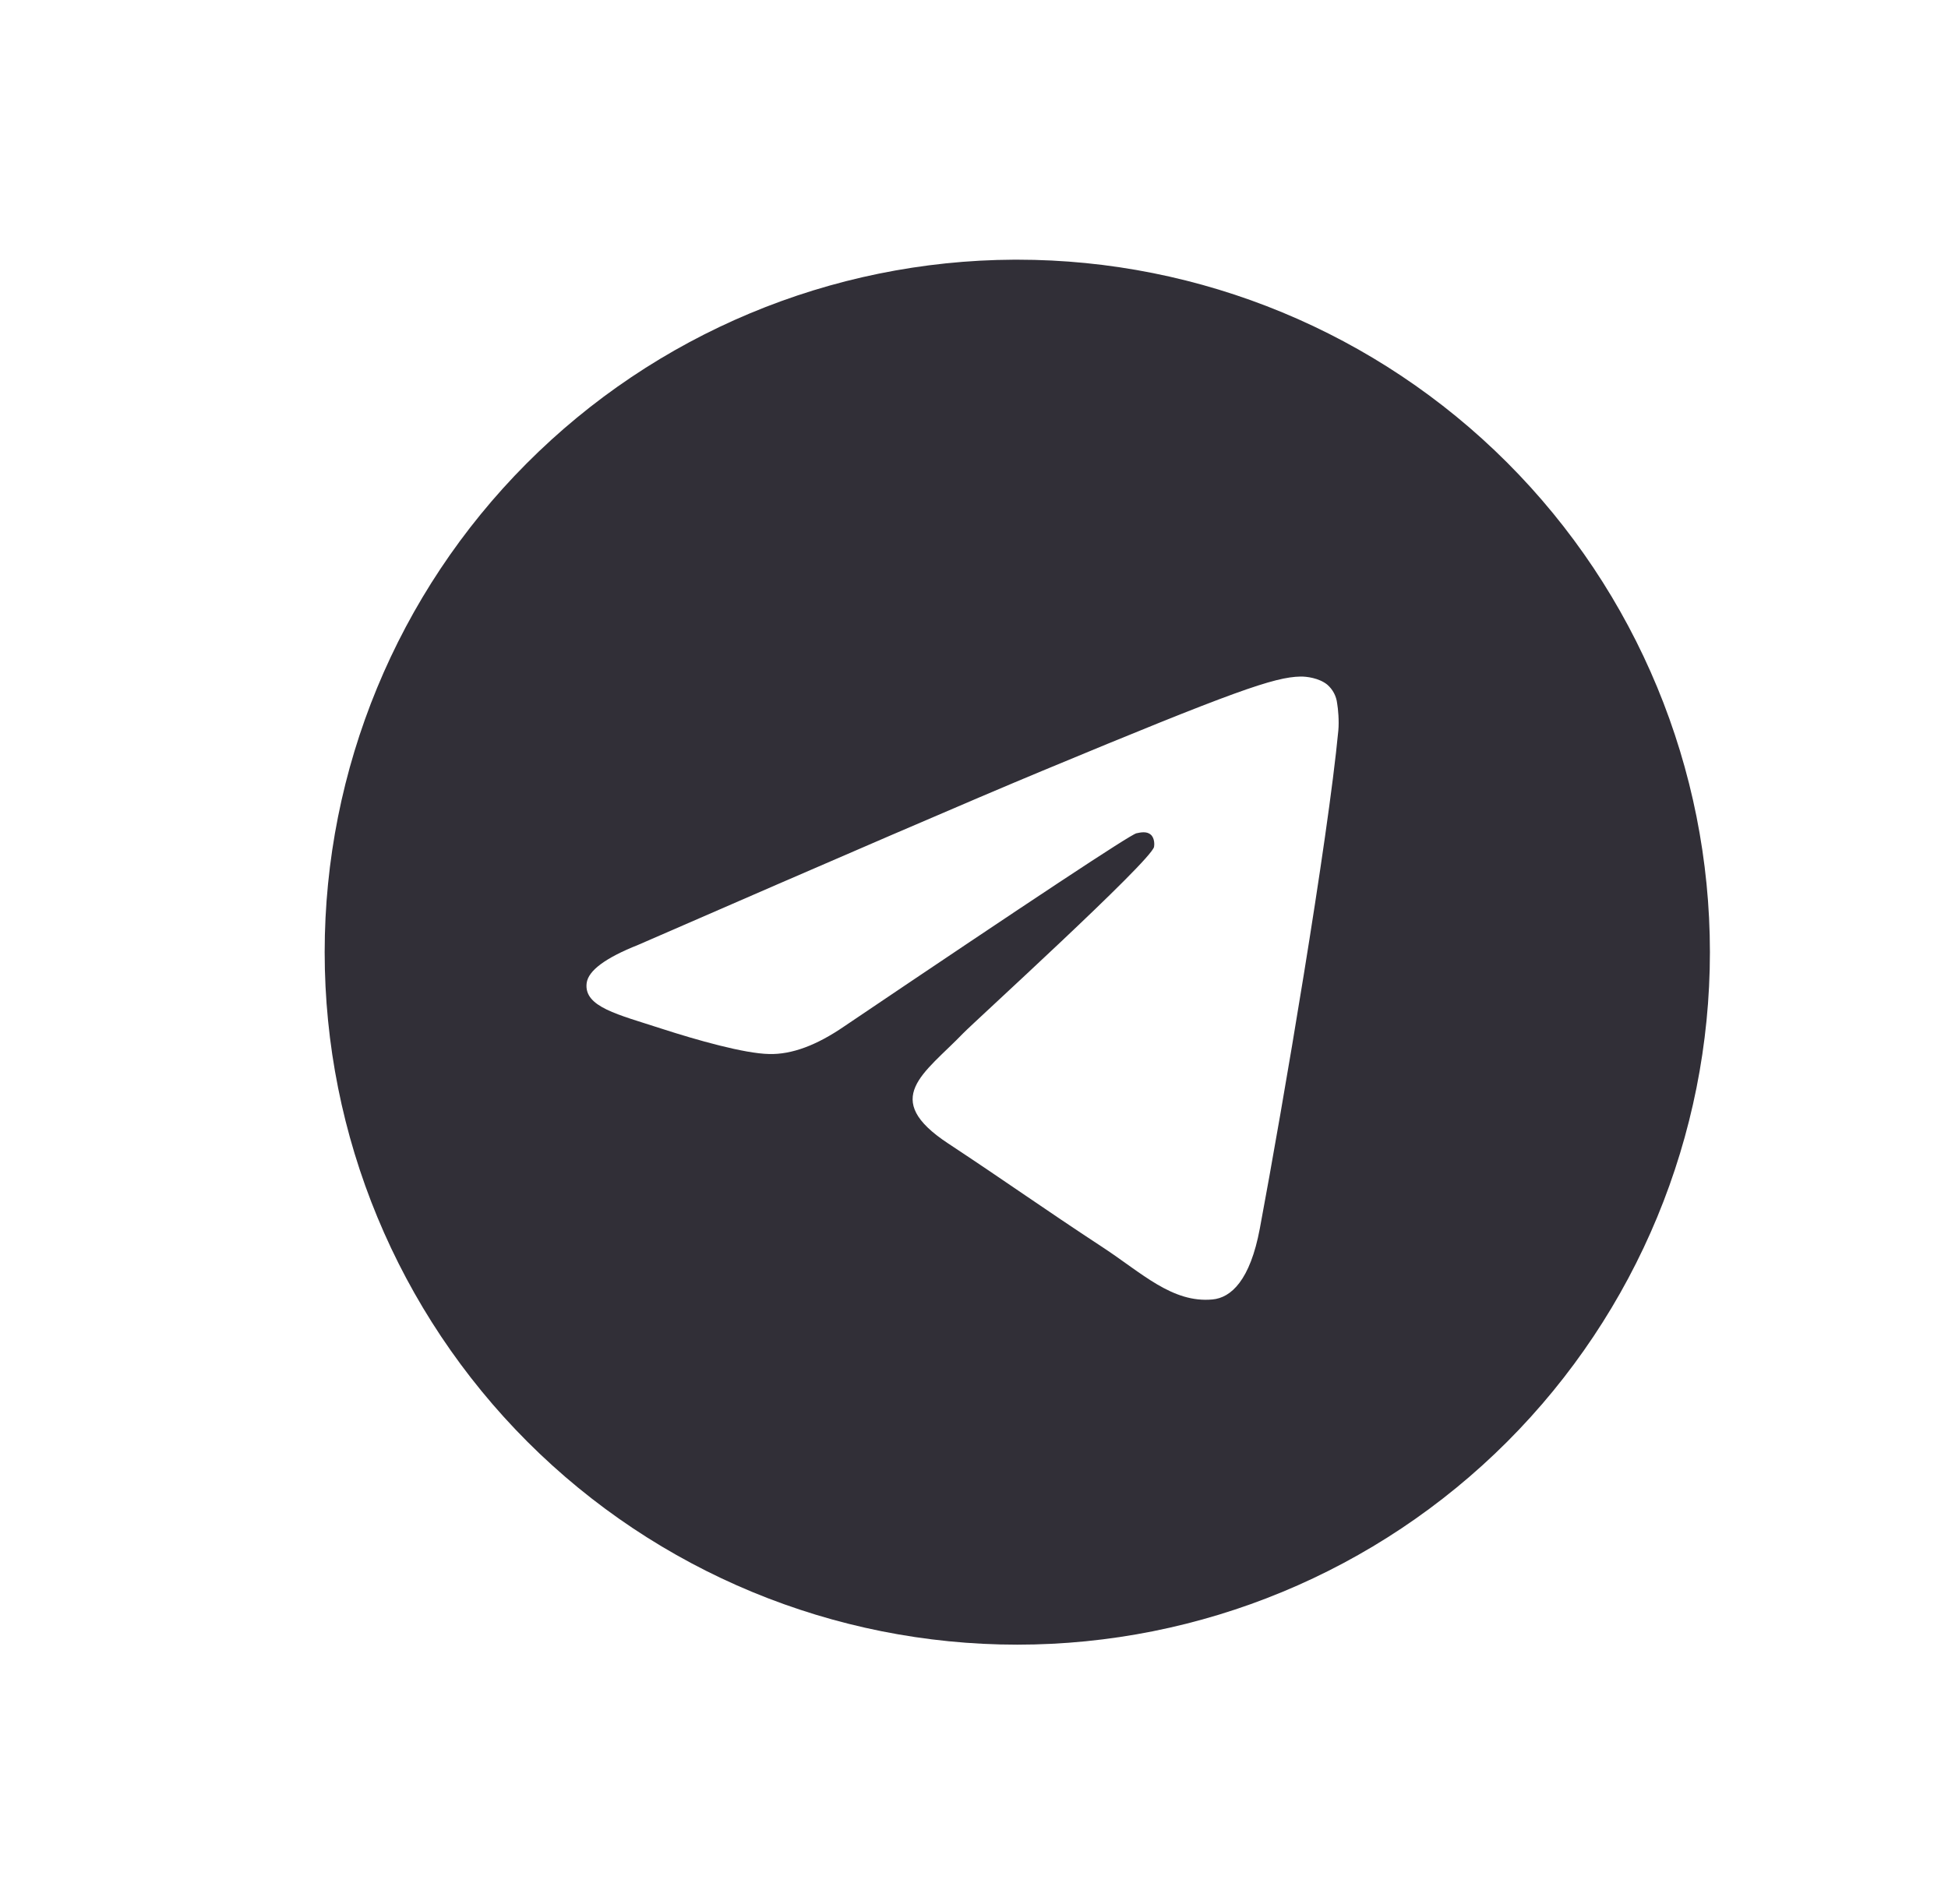 <svg width="45" height="44" viewBox="0 0 45 44" fill="none"
  xmlns="http://www.w3.org/2000/svg">
  <g clip-path="url(#clip0_495_7659)">
    <path d="M23.425 6C19.195 6.02 15.144 7.714 12.16 10.713C9.175 13.711 7.5 17.77 7.5 22C7.5 26.244 9.186 30.313 12.186 33.314C15.187 36.314 19.256 38 23.5 38C27.744 38 31.813 36.314 34.814 33.314C37.814 30.313 39.5 26.244 39.5 22C39.5 17.757 37.814 13.687 34.814 10.686C31.813 7.686 27.744 6 23.5 6C23.475 6 23.45 6 23.425 6ZM30.041 15.632C30.175 15.629 30.469 15.663 30.661 15.819C30.789 15.93 30.87 16.084 30.889 16.252C30.911 16.376 30.937 16.66 30.916 16.881C30.676 19.412 29.633 25.551 29.103 28.384C28.879 29.584 28.437 29.985 28.009 30.024C27.081 30.111 26.376 29.411 25.476 28.821C24.068 27.897 23.272 27.323 21.905 26.421C20.325 25.381 21.349 24.808 22.249 23.875C22.485 23.629 26.579 19.905 26.659 19.568C26.668 19.525 26.677 19.368 26.584 19.285C26.491 19.203 26.352 19.231 26.252 19.253C26.111 19.285 23.861 20.773 19.504 23.713C18.864 24.153 18.287 24.367 17.768 24.353C17.197 24.343 16.099 24.032 15.281 23.767C14.279 23.44 13.483 23.268 13.552 22.715C13.588 22.427 13.985 22.132 14.743 21.831C19.407 19.799 22.516 18.459 24.073 17.812C28.516 15.964 29.44 15.643 30.041 15.632Z" fill="#312F37"/>
  </g>
  <defs>
    <clipPath id="clip0_495_7659">
      <rect width="32" height="32" fill="white" transform="translate(7.5 6)"/>
    </clipPath>
  </defs>
</svg>
